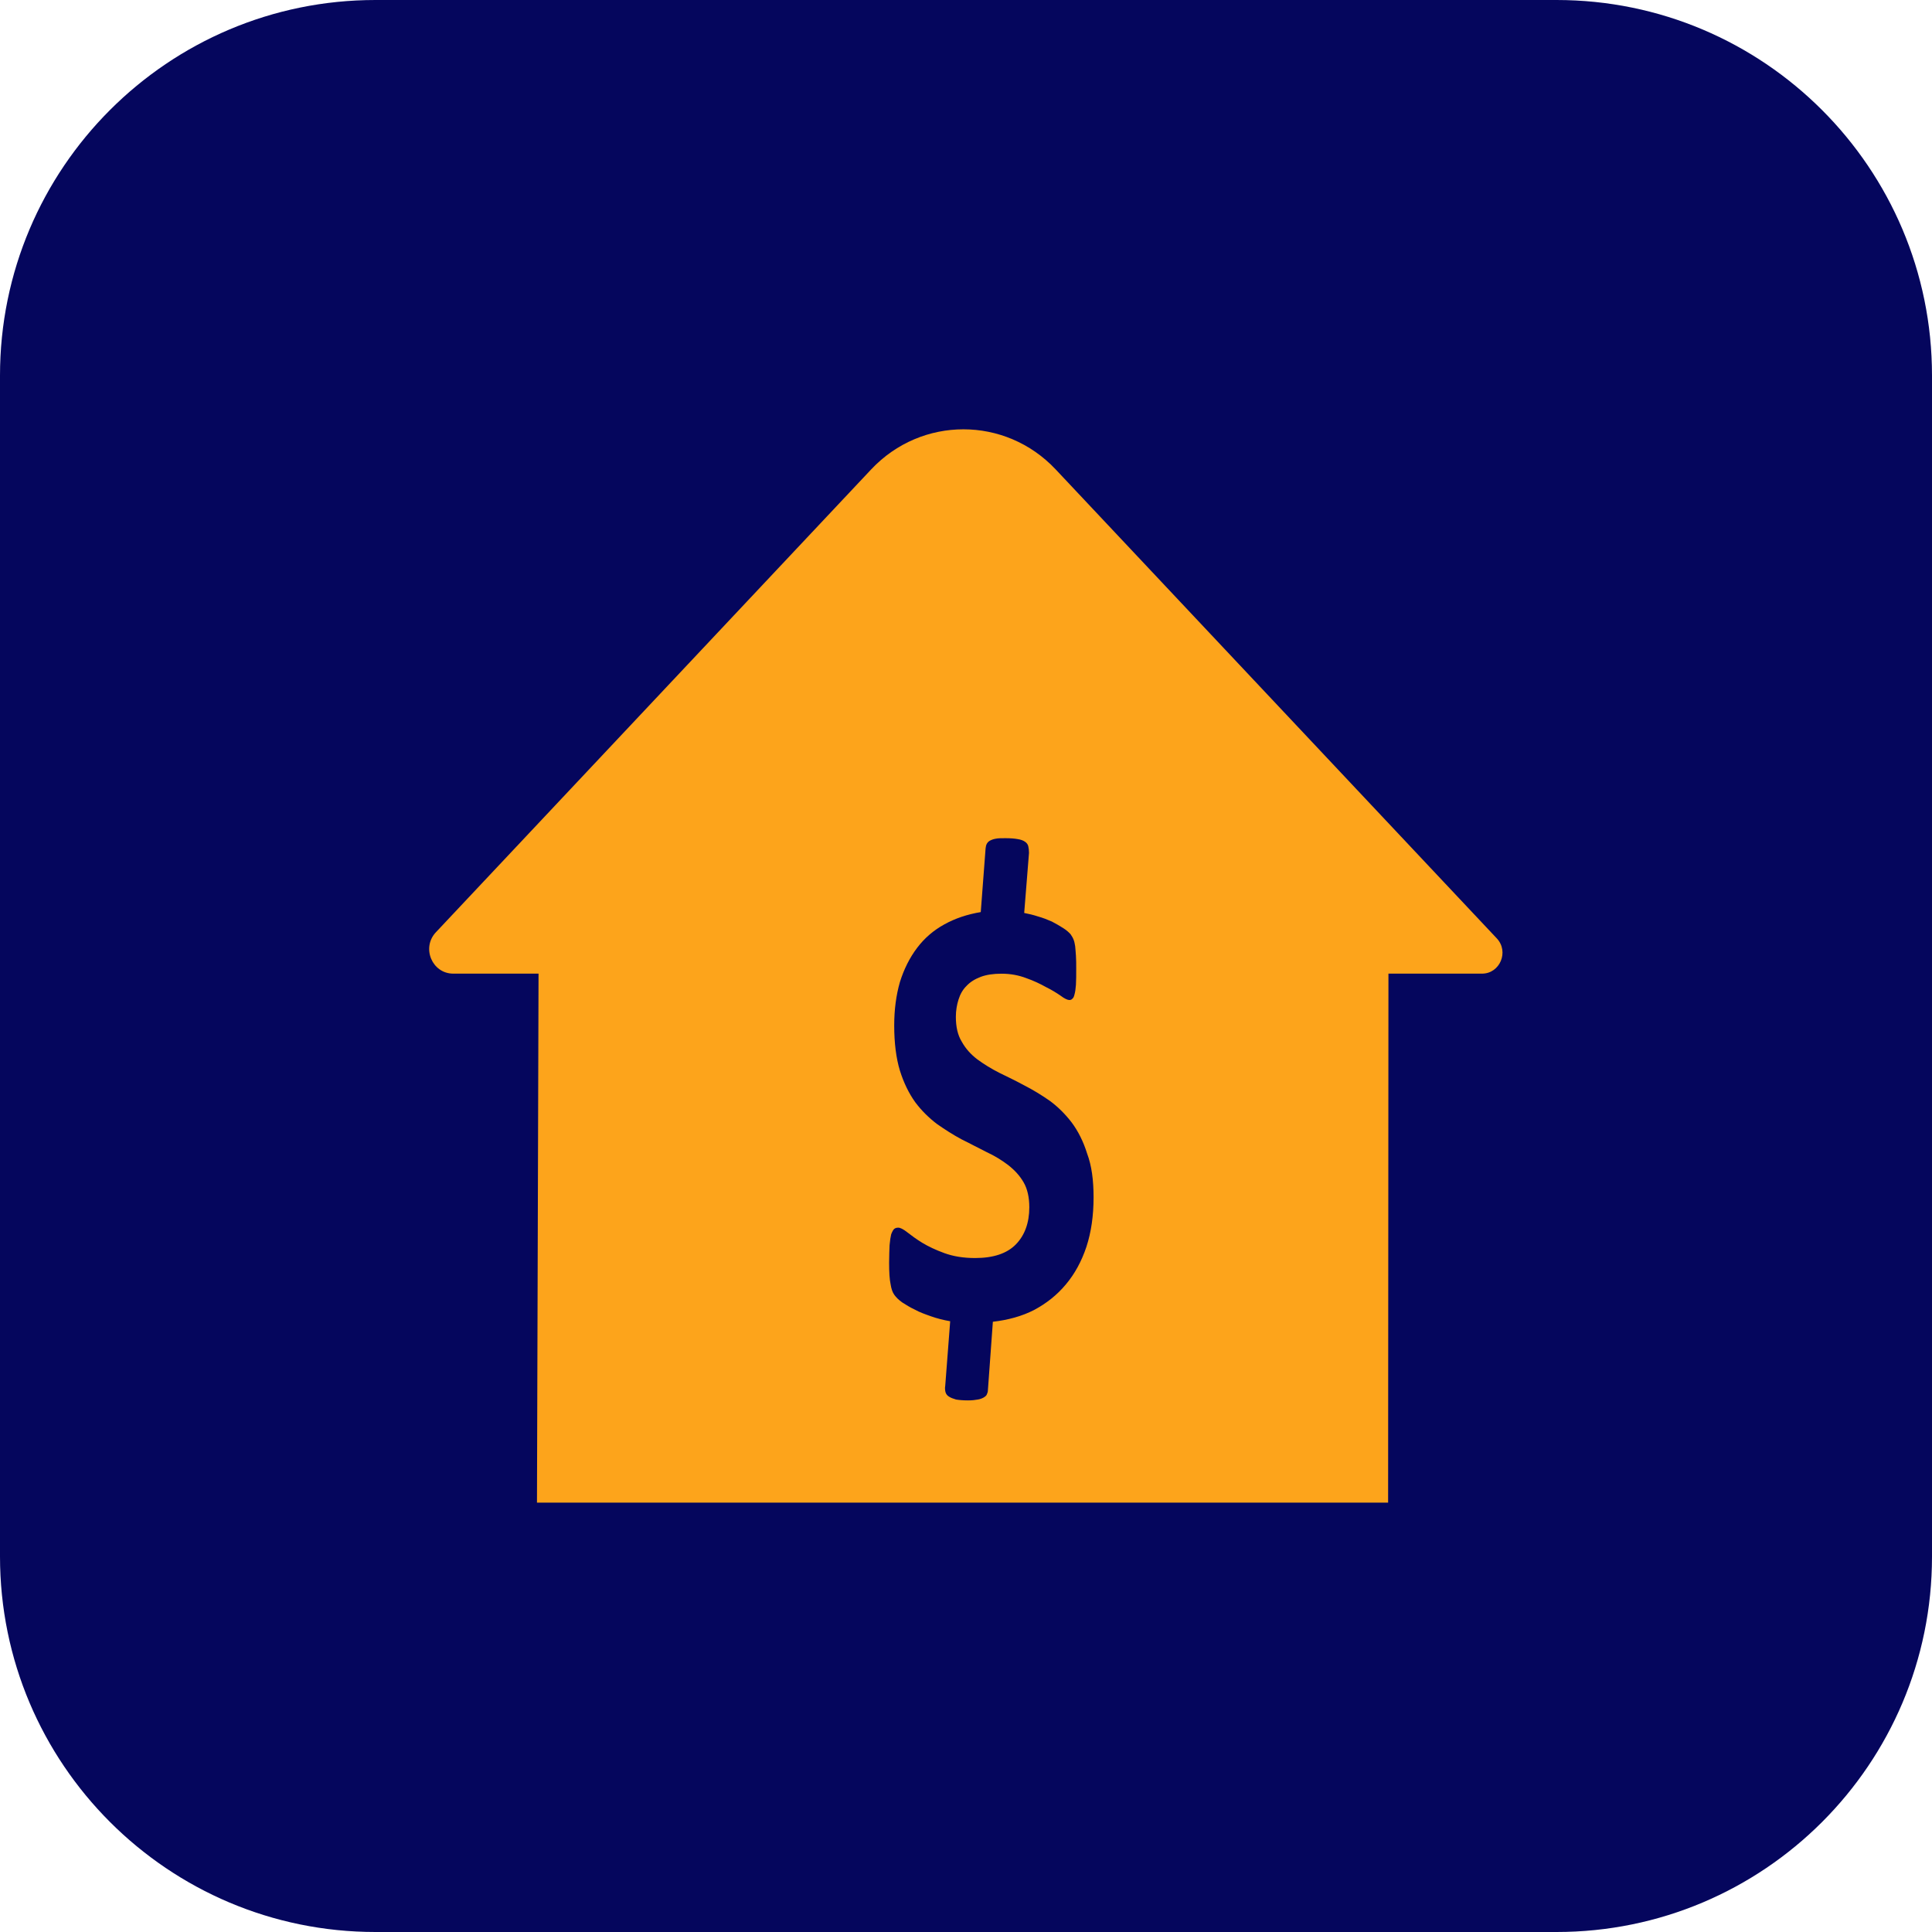 <svg width="64" height="64" viewBox="0 0 64 64" fill="none" xmlns="http://www.w3.org/2000/svg">
<path fill-rule="evenodd" clip-rule="evenodd" d="M51.562 64H12.438C5.57 64 0 58.429 0 51.561V12.439C0 5.571 5.57 0 12.438 0H51.562C58.43 0 64 5.571 64 12.439V51.567C64 58.435 58.43 64 51.562 64Z" fill="#05065D"/>
<path fill-rule="evenodd" clip-rule="evenodd" d="M17.84 32.253H15.015C14.316 32.253 13.955 31.399 14.438 30.884L28.862 15.546C30.528 13.78 33.301 13.78 34.967 15.546L49.583 31.085C49.996 31.524 49.688 32.253 49.093 32.253H45.994L45.983 49.777H17.788L17.84 32.253Z" fill="#FDA41B"/>
<path fill-rule="evenodd" clip-rule="evenodd" d="M36.226 39.662C36.226 40.273 36.148 40.814 35.989 41.302C35.83 41.779 35.603 42.198 35.309 42.547C35.014 42.901 34.666 43.175 34.256 43.395C33.846 43.605 33.387 43.727 32.89 43.785L32.726 46.047C32.726 46.105 32.711 46.14 32.692 46.187C32.678 46.233 32.634 46.262 32.591 46.291C32.542 46.32 32.47 46.349 32.393 46.361C32.306 46.378 32.195 46.39 32.069 46.39C31.905 46.39 31.77 46.378 31.669 46.361C31.572 46.332 31.495 46.303 31.442 46.268C31.379 46.233 31.34 46.181 31.321 46.117C31.307 46.059 31.297 45.983 31.312 45.907L31.476 43.768C31.244 43.727 31.041 43.675 30.843 43.605C30.645 43.535 30.462 43.471 30.308 43.384C30.143 43.308 30.008 43.221 29.888 43.145C29.767 43.058 29.685 42.977 29.627 42.895C29.564 42.808 29.526 42.698 29.501 42.535C29.468 42.384 29.453 42.145 29.453 41.831C29.453 41.605 29.463 41.401 29.468 41.25C29.482 41.087 29.501 40.977 29.521 40.889C29.555 40.802 29.584 40.744 29.622 40.709C29.661 40.68 29.699 40.668 29.757 40.668C29.82 40.668 29.921 40.715 30.052 40.819C30.187 40.924 30.351 41.046 30.549 41.168C30.752 41.291 30.998 41.407 31.283 41.511C31.572 41.616 31.905 41.674 32.301 41.674C32.909 41.674 33.358 41.523 33.653 41.221C33.947 40.918 34.097 40.505 34.097 39.994C34.097 39.662 34.034 39.383 33.909 39.168C33.783 38.947 33.609 38.761 33.402 38.598C33.189 38.435 32.943 38.284 32.678 38.162C32.407 38.029 32.142 37.883 31.857 37.744C31.582 37.598 31.302 37.418 31.036 37.232C30.776 37.034 30.53 36.796 30.317 36.511C30.105 36.214 29.936 35.865 29.81 35.464C29.685 35.051 29.622 34.551 29.622 33.97C29.622 33.447 29.685 32.97 29.81 32.534C29.945 32.103 30.134 31.725 30.38 31.4C30.626 31.074 30.925 30.818 31.283 30.621C31.64 30.423 32.041 30.289 32.489 30.214L32.649 28.103C32.658 28.045 32.663 27.998 32.687 27.957C32.702 27.923 32.736 27.882 32.784 27.853C32.837 27.824 32.904 27.795 32.987 27.783C33.064 27.766 33.175 27.766 33.31 27.766C33.469 27.766 33.605 27.777 33.706 27.795C33.817 27.812 33.894 27.841 33.952 27.882C34.015 27.923 34.049 27.975 34.063 28.033C34.078 28.103 34.087 28.167 34.087 28.254L33.928 30.243C34.078 30.272 34.227 30.307 34.386 30.359C34.551 30.405 34.7 30.464 34.845 30.528C34.98 30.597 35.106 30.673 35.226 30.748C35.337 30.818 35.415 30.894 35.463 30.946C35.502 31.004 35.54 31.062 35.564 31.127C35.588 31.185 35.603 31.26 35.617 31.348C35.627 31.435 35.632 31.539 35.642 31.661C35.651 31.784 35.651 31.929 35.651 32.08C35.651 32.301 35.651 32.481 35.642 32.621C35.632 32.76 35.617 32.865 35.593 32.947C35.579 33.01 35.555 33.063 35.521 33.086C35.497 33.115 35.463 33.127 35.424 33.127C35.362 33.127 35.26 33.08 35.13 32.981C35.004 32.894 34.835 32.789 34.647 32.697C34.459 32.592 34.242 32.487 33.991 32.4C33.745 32.307 33.479 32.255 33.175 32.255C32.904 32.255 32.678 32.289 32.489 32.359C32.291 32.435 32.142 32.528 32.021 32.656C31.896 32.778 31.809 32.929 31.751 33.115C31.698 33.284 31.664 33.476 31.664 33.685C31.664 34.016 31.727 34.295 31.862 34.511C31.987 34.737 32.161 34.929 32.374 35.092C32.596 35.255 32.842 35.406 33.107 35.54C33.382 35.674 33.658 35.807 33.938 35.959C34.222 36.104 34.498 36.273 34.773 36.464C35.043 36.662 35.284 36.901 35.502 37.185C35.714 37.47 35.888 37.813 36.013 38.215C36.163 38.616 36.226 39.093 36.226 39.662Z" fill="#05065D"/>
</svg>
